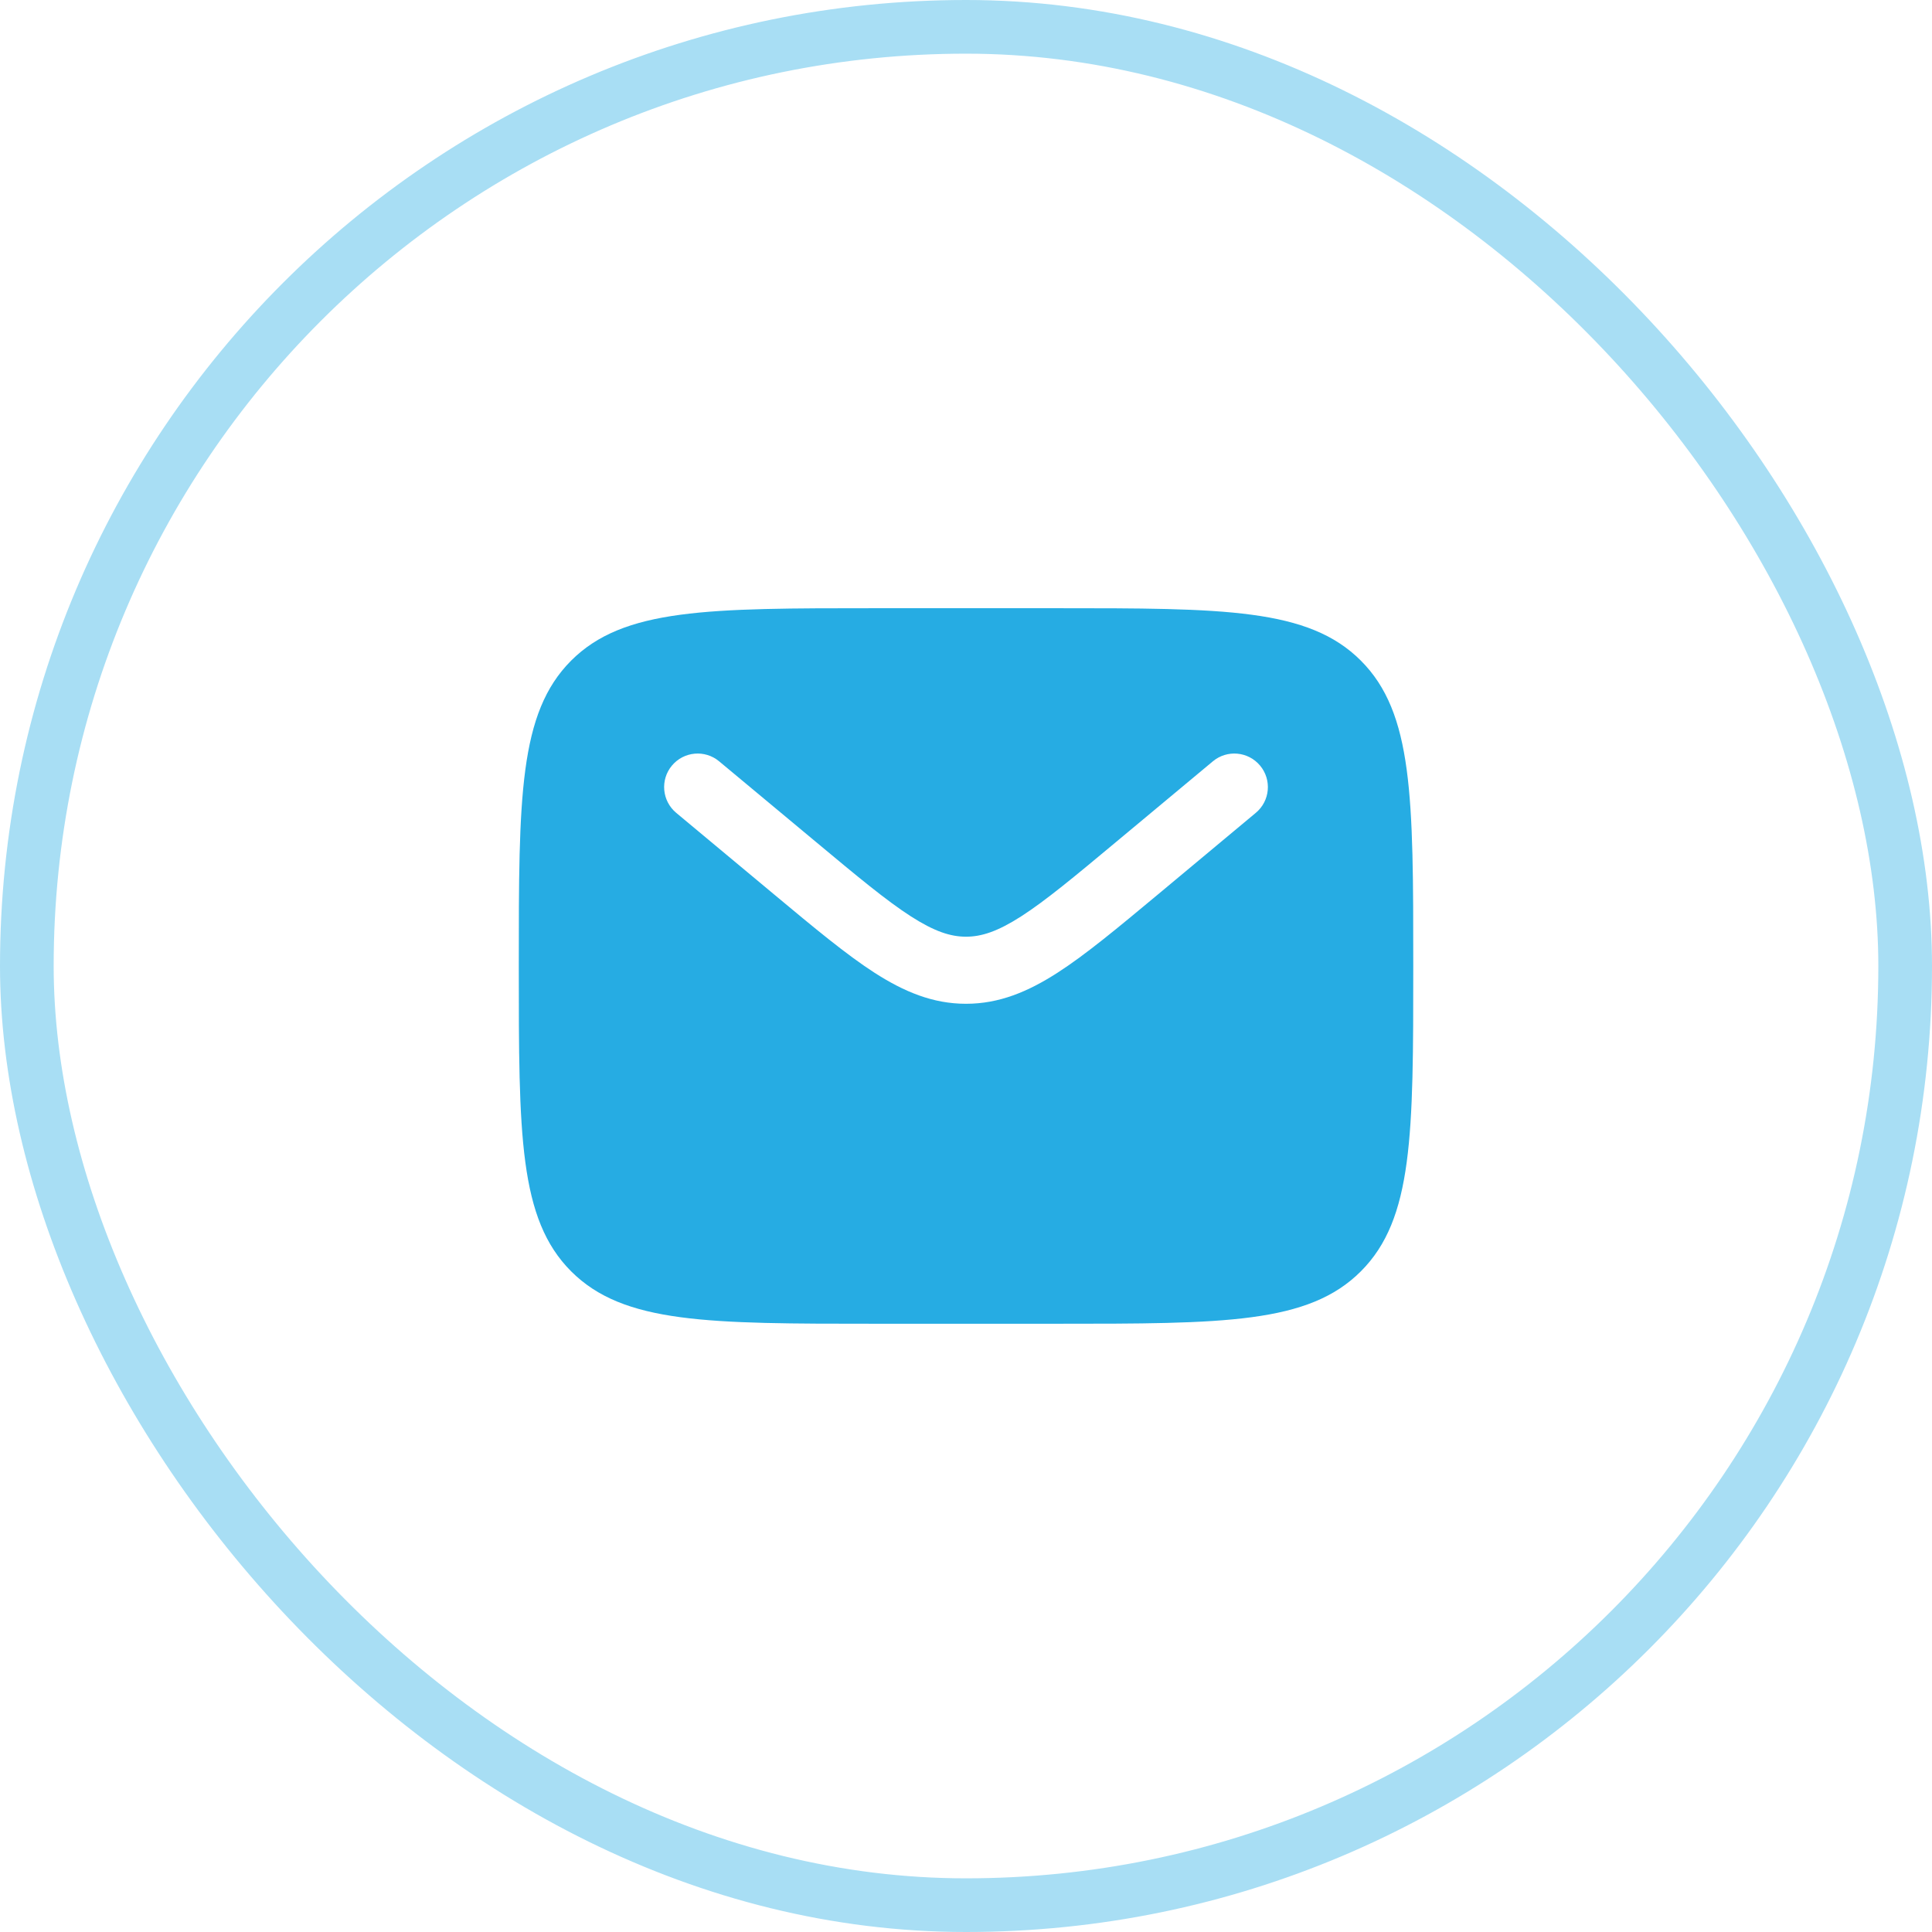 <?xml version="1.0" encoding="UTF-8"?>
<svg xmlns="http://www.w3.org/2000/svg" width="36" height="36" viewBox="0 0 36 36" fill="none">
  <rect x="0.5" y="0.5" width="35" height="35" rx="17.5" stroke="#A8DEF4"></rect>
  <path fill-rule="evenodd" clip-rule="evenodd" d="M10.643 12.309C9.667 13.286 9.667 14.857 9.667 18C9.667 21.142 9.667 22.714 10.643 23.69C11.62 24.666 13.191 24.666 16.334 24.666H19.667C22.81 24.666 24.381 24.666 25.357 23.69C26.334 22.714 26.334 21.142 26.334 18C26.334 14.857 26.334 13.286 25.357 12.309C24.381 11.333 22.81 11.333 19.667 11.333H16.334C13.191 11.333 11.62 11.333 10.643 12.309ZM23.48 14.266C23.701 14.531 23.666 14.925 23.4 15.146L21.57 16.672C20.831 17.287 20.233 17.786 19.704 18.126C19.154 18.48 18.618 18.704 18 18.704C17.383 18.704 16.847 18.48 16.296 18.126C15.768 17.786 15.169 17.287 14.431 16.672L12.6 15.146C12.335 14.925 12.299 14.531 12.52 14.266C12.741 14.001 13.135 13.965 13.4 14.186L15.2 15.685C15.977 16.333 16.517 16.782 16.973 17.075C17.414 17.358 17.713 17.454 18 17.454C18.288 17.454 18.587 17.358 19.028 17.075C19.484 16.782 20.024 16.333 20.801 15.685L22.6 14.186C22.865 13.965 23.259 14.001 23.48 14.266Z" fill="#26ACE3"></path>
</svg>
